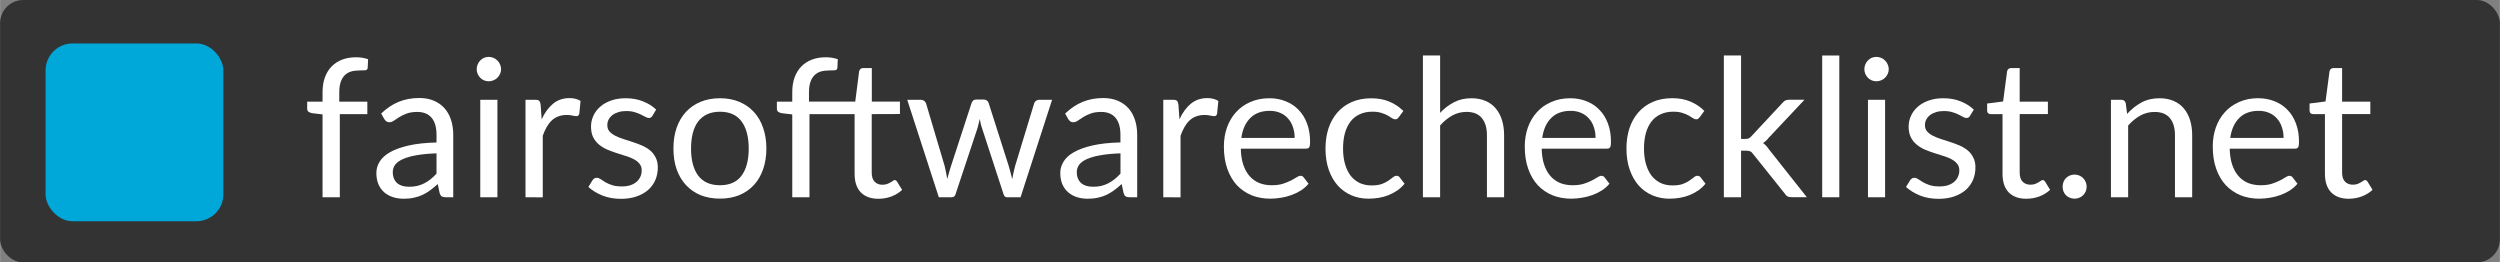 <?xml version="1.0" encoding="UTF-8" standalone="no"?>
<!-- Created with Inkscape (http://www.inkscape.org/) -->

<svg
   width="190.509"
   height="20"
   viewBox="0 0 50.405 5.292"
   version="1.1"
   id="svg5"
   inkscape:version="1.1.2 (0a00cf5339, 2022-02-04)"
   sodipodi:docname="badge.svg"
   xmlns:inkscape="http://www.inkscape.org/namespaces/inkscape"
   xmlns:sodipodi="http://sodipodi.sourceforge.net/DTD/sodipodi-0.dtd"
   xmlns="http://www.w3.org/2000/svg"
   xmlns:svg="http://www.w3.org/2000/svg">
  <rect x="0" y="0" width="50.405" height="5.292" fill="#808080" stroke="none"/>
  <sodipodi:namedview
     id="namedview7"
     pagecolor="#ffffff"
     bordercolor="#666666"
     borderopacity="1.0"
     inkscape:pageshadow="2"
     inkscape:pageopacity="0.0"
     inkscape:pagecheckerboard="0"
     inkscape:document-units="px"
     showgrid="false"
     units="px"
     width="118px"
     inkscape:snap-global="false"
     fit-margin-top="0"
     fit-margin-left="0"
     fit-margin-right="0"
     fit-margin-bottom="0"
     inkscape:zoom="5.4853099"
     inkscape:cx="95.254417"
     inkscape:cy="10.026781"
     inkscape:window-width="1860"
     inkscape:window-height="1057"
     inkscape:window-x="30"
     inkscape:window-y="45"
     inkscape:window-maximized="1"
     inkscape:current-layer="layer1" />
  <defs
     id="defs2" />
  <g
     inkscape:label="Layer 1"
     inkscape:groupmode="layer"
     id="layer1"
     transform="translate(-0.058,0.002)">
    <rect
       style="fill:#333333;fill-rule:evenodd;stroke:none;stroke-width:0.508;stroke-linecap:butt;stroke-linejoin:round;stroke-miterlimit:4;stroke-dasharray:none"
       id="rect13371"
       width="50.405"
       height="5.292"
       x="0.058"
       y="-0.002"
       ry="0.467" />
    <rect
       style="display:inline;fill:#00a7d9;fill-opacity:1;stroke-width:0.179;stroke-linecap:round;stroke-dasharray:0.359, 0.179"
       id="rect918"
       width="3.585"
       height="3.585"
       x="0.975"
       y="0.874"
       ry="0.544" />
    <g
       aria-label="fairsoftwarechecklist.net"
       id="text19889"
       style="font-size:3.881px;line-height:1.25;stroke-width:0.265">
      <path
         d="M 6.56,3.975 V 2.305 L 6.343,2.279 q -0.041,-0.01 -0.068,-0.029 -0.025,-0.021 -0.025,-0.06 V 2.048 H 6.56 V 1.858 q 0,-0.169 0.047,-0.299 0.049,-0.132 0.136,-0.221 0.089,-0.091 0.213,-0.138 0.124,-0.047 0.279,-0.047 0.132,0 0.243,0.039 l -0.008,0.173 q -0.004,0.047 -0.052,0.05 -0.047,0.004 -0.126,0.004 -0.089,0 -0.163,0.023 -0.072,0.023 -0.124,0.076 -0.052,0.052 -0.081,0.138 -0.027,0.085 -0.027,0.211 V 2.048 H 7.463 V 2.299 H 6.908 v 1.676 z"
         style="font-family:Lato;-inkscape-font-specification:Lato;fill:#ffffff"
         id="path25885" />
      <path
         d="m 9.042,3.975 q -0.05,0 -0.078,-0.016 -0.027,-0.017 -0.043,-0.066 L 8.883,3.709 q -0.078,0.07 -0.153,0.126 -0.074,0.054 -0.155,0.093 -0.08,0.037 -0.173,0.056 -0.091,0.021 -0.204,0.021 -0.114,0 -0.215,-0.031 Q 7.882,3.942 7.806,3.878 7.732,3.814 7.688,3.717 7.645,3.618 7.645,3.484 q 0,-0.116 0.064,-0.223 Q 7.773,3.152 7.917,3.069 8.06,2.986 8.291,2.933 8.522,2.879 8.858,2.871 V 2.718 q 0,-0.229 -0.099,-0.345 -0.099,-0.118 -0.289,-0.118 -0.128,0 -0.215,0.033 -0.085,0.031 -0.149,0.072 -0.062,0.039 -0.109,0.072 -0.045,0.031 -0.089,0.031 -0.035,0 -0.06,-0.017 -0.025,-0.019 -0.043,-0.047 L 7.742,2.287 Q 7.905,2.13 8.093,2.052 q 0.188,-0.078 0.417,-0.078 0.165,0 0.293,0.054 0.128,0.054 0.215,0.151 0.087,0.097 0.132,0.235 0.045,0.138 0.045,0.303 V 3.975 Z M 8.301,3.764 q 0.091,0 0.167,-0.017 0.076,-0.019 0.142,-0.052 0.068,-0.035 0.128,-0.083 0.062,-0.05 0.12,-0.113 V 3.09 Q 8.619,3.098 8.45,3.129 8.283,3.158 8.177,3.207 8.072,3.255 8.023,3.321 q -0.047,0.066 -0.047,0.147 0,0.078 0.025,0.134 0.025,0.056 0.068,0.093 0.045,0.035 0.103,0.052 0.06,0.016 0.128,0.016 z"
         style="font-family:Lato;-inkscape-font-specification:Lato;fill:#ffffff"
         id="path25887" />
      <path
         d="M 10.086,2.01 V 3.975 H 9.74 V 2.01 Z m 0.074,-0.617 q 0,0.05 -0.021,0.095 -0.019,0.043 -0.054,0.078 -0.033,0.033 -0.08,0.052 -0.045,0.019 -0.095,0.019 -0.05,0 -0.095,-0.019 -0.043,-0.019 -0.076,-0.052 -0.033,-0.035 -0.052,-0.078 -0.019,-0.045 -0.019,-0.095 0,-0.05 0.019,-0.095 0.019,-0.047 0.052,-0.08 0.033,-0.035 0.076,-0.054 0.045,-0.019 0.095,-0.019 0.05,0 0.095,0.019 0.047,0.019 0.08,0.054 0.035,0.033 0.054,0.08 0.021,0.045 0.021,0.095 z"
         style="font-family:Lato;-inkscape-font-specification:Lato;fill:#ffffff"
         id="path25889" />
      <path
         d="M 10.652,3.975 V 2.01 h 0.198 q 0.056,0 0.078,0.021 0.021,0.021 0.029,0.074 l 0.021,0.299 q 0.093,-0.202 0.229,-0.314 0.138,-0.114 0.334,-0.114 0.062,0 0.118,0.014 0.058,0.014 0.103,0.043 l -0.025,0.258 q -0.012,0.049 -0.058,0.049 -0.027,0 -0.08,-0.012 -0.052,-0.012 -0.118,-0.012 -0.093,0 -0.167,0.029 -0.074,0.027 -0.132,0.081 -0.056,0.052 -0.101,0.13 -0.045,0.078 -0.081,0.179 v 1.242 z"
         style="font-family:Lato;-inkscape-font-specification:Lato;fill:#ffffff"
         id="path25891" />
      <path
         d="m 13.21,2.334 q -0.023,0.043 -0.072,0.043 -0.029,0 -0.066,-0.021 -0.037,-0.021 -0.091,-0.047 -0.052,-0.027 -0.126,-0.049 -0.074,-0.023 -0.175,-0.023 -0.087,0 -0.157,0.023 -0.07,0.021 -0.12,0.06 -0.049,0.039 -0.076,0.091 -0.025,0.05 -0.025,0.111 0,0.076 0.043,0.126 0.045,0.05 0.116,0.087 0.072,0.037 0.163,0.066 0.091,0.027 0.186,0.06 0.097,0.031 0.188,0.07 0.091,0.039 0.163,0.097 0.072,0.058 0.114,0.144 0.045,0.083 0.045,0.202 0,0.136 -0.049,0.252 -0.049,0.114 -0.144,0.2 -0.095,0.083 -0.233,0.132 -0.138,0.049 -0.318,0.049 -0.206,0 -0.373,-0.066 -0.167,-0.068 -0.283,-0.173 l 0.081,-0.132 q 0.016,-0.025 0.037,-0.039 0.021,-0.014 0.054,-0.014 0.035,0 0.074,0.027 0.039,0.027 0.093,0.06 0.056,0.033 0.136,0.06 0.08,0.027 0.198,0.027 0.101,0 0.177,-0.025 0.076,-0.027 0.126,-0.072 0.05,-0.045 0.074,-0.103 0.025,-0.058 0.025,-0.124 0,-0.081 -0.045,-0.134 -0.043,-0.054 -0.114,-0.091 -0.072,-0.039 -0.165,-0.066 -0.091,-0.029 -0.188,-0.06 -0.095,-0.031 -0.188,-0.07 -0.091,-0.041 -0.163,-0.101 -0.072,-0.06 -0.116,-0.147 -0.043,-0.089 -0.043,-0.215 0,-0.113 0.047,-0.215 0.047,-0.105 0.136,-0.182 0.089,-0.08 0.219,-0.126 0.13,-0.047 0.297,-0.047 0.194,0 0.347,0.062 0.155,0.06 0.268,0.167 z"
         style="font-family:Lato;-inkscape-font-specification:Lato;fill:#ffffff"
         id="path25893" />
      <path
         d="m 14.574,1.979 q 0.215,0 0.388,0.072 0.173,0.072 0.295,0.204 0.122,0.132 0.186,0.32 0.066,0.186 0.066,0.417 0,0.233 -0.066,0.419 -0.064,0.186 -0.186,0.318 -0.122,0.132 -0.295,0.204 -0.173,0.07 -0.388,0.07 -0.217,0 -0.392,-0.07 -0.173,-0.072 -0.295,-0.204 -0.122,-0.132 -0.188,-0.318 -0.064,-0.186 -0.064,-0.419 0,-0.231 0.064,-0.417 0.066,-0.188 0.188,-0.32 0.122,-0.132 0.295,-0.204 0.175,-0.072 0.392,-0.072 z m 0,1.754 q 0.291,0 0.435,-0.194 0.144,-0.196 0.144,-0.545 0,-0.351 -0.144,-0.547 -0.144,-0.196 -0.435,-0.196 -0.147,0 -0.258,0.05 -0.109,0.05 -0.182,0.146 -0.072,0.095 -0.109,0.235 -0.035,0.138 -0.035,0.312 0,0.349 0.144,0.545 0.146,0.194 0.44,0.194 z"
         style="font-family:Lato;-inkscape-font-specification:Lato;fill:#ffffff"
         id="path25895" />
      <path
         d="m 17.633,2.299 v 1.18 q 0,0.124 0.06,0.184 0.06,0.06 0.153,0.06 0.056,0 0.095,-0.014 0.041,-0.016 0.07,-0.033 0.029,-0.017 0.049,-0.031 0.019,-0.016 0.035,-0.016 0.017,0 0.027,0.008 0.012,0.008 0.023,0.025 l 0.101,0.165 q -0.089,0.083 -0.215,0.132 -0.126,0.047 -0.262,0.047 -0.231,0 -0.357,-0.13 Q 17.288,3.746 17.288,3.502 V 2.299 h -0.91 v 1.676 h -0.347 V 2.305 l -0.217,-0.025 q -0.041,-0.01 -0.068,-0.029 -0.025,-0.021 -0.025,-0.06 V 2.048 h 0.31 V 1.858 q 0,-0.169 0.047,-0.299 0.049,-0.132 0.136,-0.221 0.089,-0.091 0.213,-0.138 0.124,-0.047 0.279,-0.047 0.132,0 0.243,0.039 l -0.008,0.173 q -0.004,0.047 -0.052,0.05 -0.047,0.004 -0.126,0.004 -0.089,0 -0.163,0.023 -0.072,0.023 -0.124,0.076 -0.052,0.052 -0.081,0.138 -0.027,0.085 -0.027,0.211 v 0.18 h 0.933 l 0.078,-0.611 q 0.008,-0.029 0.027,-0.047 0.021,-0.019 0.054,-0.019 h 0.175 v 0.677 h 0.567 v 0.25 z"
         style="font-family:Lato;-inkscape-font-specification:Lato;fill:#ffffff"
         id="path25897" />
      <path
         d="m 18.349,2.01 h 0.272 q 0.041,0 0.068,0.021 0.029,0.021 0.039,0.05 l 0.376,1.265 q 0.016,0.068 0.029,0.134 0.014,0.064 0.023,0.128 0.016,-0.064 0.035,-0.128 0.019,-0.066 0.041,-0.134 l 0.415,-1.273 q 0.01,-0.029 0.033,-0.049 0.025,-0.019 0.06,-0.019 h 0.151 q 0.039,0 0.064,0.019 0.025,0.019 0.035,0.049 l 0.406,1.273 q 0.019,0.068 0.037,0.134 0.017,0.066 0.033,0.13 0.012,-0.064 0.025,-0.128 0.016,-0.066 0.033,-0.136 L 20.909,2.081 q 0.01,-0.031 0.037,-0.05 0.027,-0.021 0.064,-0.021 h 0.26 l -0.636,1.966 h -0.274 q -0.05,0 -0.07,-0.066 L 19.855,2.576 q -0.016,-0.045 -0.025,-0.089 -0.01,-0.047 -0.019,-0.091 -0.01,0.045 -0.021,0.091 -0.01,0.047 -0.023,0.091 l -0.442,1.331 q -0.017,0.066 -0.078,0.066 H 18.986 Z"
         style="font-family:Lato;-inkscape-font-specification:Lato;fill:#ffffff"
         id="path25899" />
      <path
         d="m 22.833,3.975 q -0.05,0 -0.078,-0.016 -0.027,-0.017 -0.043,-0.066 l -0.039,-0.184 q -0.078,0.07 -0.153,0.126 -0.074,0.054 -0.155,0.093 -0.08,0.037 -0.173,0.056 -0.091,0.021 -0.204,0.021 -0.114,0 -0.215,-0.031 -0.101,-0.033 -0.177,-0.097 -0.074,-0.064 -0.118,-0.161 -0.043,-0.099 -0.043,-0.233 0,-0.116 0.064,-0.223 0.064,-0.109 0.208,-0.192 0.144,-0.083 0.374,-0.136 0.231,-0.054 0.567,-0.062 V 2.718 q 0,-0.229 -0.099,-0.345 -0.099,-0.118 -0.289,-0.118 -0.128,0 -0.215,0.033 -0.085,0.031 -0.149,0.072 -0.062,0.039 -0.109,0.072 -0.045,0.031 -0.089,0.031 -0.035,0 -0.06,-0.017 -0.025,-0.019 -0.043,-0.047 l -0.062,-0.111 q 0.163,-0.157 0.351,-0.235 0.188,-0.078 0.417,-0.078 0.165,0 0.293,0.054 0.128,0.054 0.215,0.151 0.087,0.097 0.132,0.235 0.045,0.138 0.045,0.303 V 3.975 Z M 22.092,3.764 q 0.091,0 0.167,-0.017 0.076,-0.019 0.142,-0.052 0.068,-0.035 0.128,-0.083 0.062,-0.05 0.12,-0.113 V 3.09 q -0.239,0.008 -0.407,0.039 -0.167,0.029 -0.274,0.078 -0.105,0.049 -0.153,0.114 -0.047,0.066 -0.047,0.147 0,0.078 0.025,0.134 0.025,0.056 0.068,0.093 0.045,0.035 0.103,0.052 0.06,0.016 0.128,0.016 z"
         style="font-family:Lato;-inkscape-font-specification:Lato;fill:#ffffff"
         id="path25901" />
      <path
         d="M 23.512,3.975 V 2.01 h 0.198 q 0.056,0 0.078,0.021 0.021,0.021 0.029,0.074 l 0.021,0.299 q 0.093,-0.202 0.229,-0.314 0.138,-0.114 0.334,-0.114 0.062,0 0.118,0.014 0.058,0.014 0.103,0.043 l -0.025,0.258 q -0.012,0.049 -0.058,0.049 -0.027,0 -0.08,-0.012 -0.052,-0.012 -0.118,-0.012 -0.093,0 -0.167,0.029 -0.074,0.027 -0.132,0.081 -0.056,0.052 -0.101,0.13 -0.045,0.078 -0.081,0.179 v 1.242 z"
         style="font-family:Lato;-inkscape-font-specification:Lato;fill:#ffffff"
         id="path25903" />
      <path
         d="m 25.651,1.979 q 0.177,0 0.326,0.06 0.151,0.058 0.26,0.171 0.111,0.111 0.173,0.276 0.062,0.163 0.062,0.373 0,0.081 -0.017,0.109 -0.017,0.027 -0.066,0.027 h -1.314 q 0.004,0.186 0.05,0.324 0.047,0.138 0.128,0.231 0.081,0.091 0.194,0.138 0.113,0.045 0.252,0.045 0.13,0 0.223,-0.029 0.095,-0.031 0.163,-0.066 0.068,-0.035 0.113,-0.064 0.047,-0.031 0.08,-0.031 0.043,0 0.066,0.033 l 0.097,0.126 q -0.064,0.078 -0.153,0.136 -0.089,0.056 -0.192,0.093 -0.101,0.037 -0.21,0.054 -0.109,0.019 -0.215,0.019 -0.204,0 -0.376,-0.068 -0.171,-0.07 -0.297,-0.202 -0.124,-0.134 -0.194,-0.33 -0.07,-0.196 -0.07,-0.45 0,-0.206 0.062,-0.384 0.064,-0.179 0.182,-0.309 0.118,-0.132 0.289,-0.206 0.171,-0.076 0.384,-0.076 z m 0.008,0.254 q -0.25,0 -0.394,0.146 -0.144,0.144 -0.179,0.4 h 1.075 q 0,-0.12 -0.035,-0.219 -0.033,-0.101 -0.099,-0.173 -0.064,-0.074 -0.157,-0.113 -0.093,-0.041 -0.211,-0.041 z"
         style="font-family:Lato;-inkscape-font-specification:Lato;fill:#ffffff"
         id="path25905" />
      <path
         d="m 28.262,2.359 q -0.016,0.021 -0.031,0.033 -0.016,0.012 -0.043,0.012 -0.029,0 -0.064,-0.023 -0.035,-0.025 -0.087,-0.054 -0.05,-0.029 -0.126,-0.052 -0.074,-0.025 -0.182,-0.025 -0.146,0 -0.256,0.052 -0.111,0.05 -0.186,0.147 -0.074,0.097 -0.113,0.235 -0.037,0.138 -0.037,0.309 0,0.179 0.041,0.318 0.041,0.138 0.114,0.233 0.076,0.093 0.18,0.144 0.107,0.049 0.239,0.049 0.126,0 0.208,-0.029 0.081,-0.031 0.134,-0.068 0.054,-0.037 0.089,-0.066 0.037,-0.031 0.072,-0.031 0.043,0 0.066,0.033 l 0.097,0.126 q -0.064,0.08 -0.146,0.136 -0.081,0.056 -0.177,0.095 -0.093,0.037 -0.196,0.054 -0.103,0.017 -0.21,0.017 -0.184,0 -0.343,-0.068 -0.157,-0.068 -0.274,-0.196 -0.116,-0.13 -0.182,-0.318 -0.066,-0.188 -0.066,-0.429 0,-0.219 0.06,-0.406 0.062,-0.186 0.179,-0.32 0.118,-0.136 0.289,-0.211 0.173,-0.076 0.396,-0.076 0.208,0 0.365,0.068 0.159,0.066 0.281,0.188 z"
         style="font-family:Lato;-inkscape-font-specification:Lato;fill:#ffffff"
         id="path25907" />
      <path
         d="M 28.747,3.975 V 1.117 h 0.347 v 1.156 q 0.126,-0.134 0.279,-0.213 0.153,-0.081 0.353,-0.081 0.161,0 0.283,0.054 0.124,0.052 0.206,0.151 0.083,0.097 0.126,0.235 0.043,0.138 0.043,0.305 V 3.975 H 30.038 V 2.724 q 0,-0.223 -0.103,-0.345 Q 29.834,2.254 29.626,2.254 q -0.155,0 -0.289,0.074 -0.132,0.074 -0.243,0.2 v 1.447 z"
         style="font-family:Lato;-inkscape-font-specification:Lato;fill:#ffffff"
         id="path25909" />
      <path
         d="m 31.718,1.979 q 0.177,0 0.326,0.06 0.151,0.058 0.26,0.171 0.111,0.111 0.173,0.276 0.062,0.163 0.062,0.373 0,0.081 -0.017,0.109 -0.017,0.027 -0.066,0.027 h -1.314 q 0.004,0.186 0.05,0.324 0.047,0.138 0.128,0.231 0.081,0.091 0.194,0.138 0.113,0.045 0.252,0.045 0.13,0 0.223,-0.029 0.095,-0.031 0.163,-0.066 0.068,-0.035 0.113,-0.064 0.047,-0.031 0.08,-0.031 0.043,0 0.066,0.033 l 0.097,0.126 q -0.064,0.078 -0.153,0.136 -0.089,0.056 -0.192,0.093 -0.101,0.037 -0.21,0.054 -0.109,0.019 -0.215,0.019 -0.204,0 -0.376,-0.068 -0.171,-0.07 -0.297,-0.202 -0.124,-0.134 -0.194,-0.33 -0.07,-0.196 -0.07,-0.45 0,-0.206 0.062,-0.384 0.064,-0.179 0.182,-0.309 0.118,-0.132 0.289,-0.206 0.171,-0.076 0.384,-0.076 z m 0.008,0.254 q -0.25,0 -0.394,0.146 -0.144,0.144 -0.179,0.4 h 1.075 q 0,-0.12 -0.035,-0.219 -0.033,-0.101 -0.099,-0.173 -0.064,-0.074 -0.157,-0.113 -0.093,-0.041 -0.211,-0.041 z"
         style="font-family:Lato;-inkscape-font-specification:Lato;fill:#ffffff"
         id="path25911" />
      <path
         d="m 34.33,2.359 q -0.016,0.021 -0.031,0.033 -0.016,0.012 -0.043,0.012 -0.029,0 -0.064,-0.023 -0.035,-0.025 -0.087,-0.054 -0.05,-0.029 -0.126,-0.052 -0.074,-0.025 -0.182,-0.025 -0.146,0 -0.256,0.052 -0.111,0.05 -0.186,0.147 -0.074,0.097 -0.113,0.235 -0.037,0.138 -0.037,0.309 0,0.179 0.041,0.318 0.041,0.138 0.114,0.233 0.076,0.093 0.18,0.144 0.107,0.049 0.239,0.049 0.126,0 0.208,-0.029 0.081,-0.031 0.134,-0.068 0.054,-0.037 0.089,-0.066 0.037,-0.031 0.072,-0.031 0.043,0 0.066,0.033 l 0.097,0.126 q -0.064,0.08 -0.146,0.136 -0.081,0.056 -0.177,0.095 -0.093,0.037 -0.196,0.054 -0.103,0.017 -0.21,0.017 -0.184,0 -0.343,-0.068 -0.157,-0.068 -0.274,-0.196 Q 32.983,3.608 32.917,3.42 32.851,3.232 32.851,2.991 q 0,-0.219 0.06,-0.406 0.062,-0.186 0.179,-0.32 0.118,-0.136 0.289,-0.211 0.173,-0.076 0.396,-0.076 0.208,0 0.365,0.068 0.159,0.066 0.281,0.188 z"
         style="font-family:Lato;-inkscape-font-specification:Lato;fill:#ffffff"
         id="path25913" />
      <path
         d="m 35.162,1.117 v 1.682 h 0.089 q 0.039,0 0.064,-0.01 0.027,-0.012 0.056,-0.045 l 0.621,-0.666 q 0.027,-0.033 0.056,-0.05 0.031,-0.019 0.081,-0.019 h 0.312 l -0.724,0.77 q -0.052,0.066 -0.113,0.103 0.035,0.023 0.062,0.054 0.029,0.029 0.054,0.068 l 0.768,0.97 h -0.309 q -0.045,0 -0.078,-0.014 -0.031,-0.016 -0.054,-0.054 L 35.404,3.102 q -0.029,-0.041 -0.058,-0.052 -0.027,-0.014 -0.085,-0.014 h -0.099 v 0.939 h -0.347 V 1.117 Z"
         style="font-family:Lato;-inkscape-font-specification:Lato;fill:#ffffff"
         id="path25915" />
      <path
         d="M 37.143,1.117 V 3.975 H 36.798 V 1.117 Z"
         style="font-family:Lato;-inkscape-font-specification:Lato;fill:#ffffff"
         id="path25917" />
      <path
         d="M 38.066,2.01 V 3.975 H 37.721 V 2.01 Z m 0.074,-0.617 q 0,0.05 -0.021,0.095 -0.019,0.043 -0.054,0.078 -0.033,0.033 -0.08,0.052 -0.045,0.019 -0.095,0.019 -0.05,0 -0.095,-0.019 -0.043,-0.019 -0.076,-0.052 -0.033,-0.035 -0.052,-0.078 -0.019,-0.045 -0.019,-0.095 0,-0.05 0.019,-0.095 0.019,-0.047 0.052,-0.08 0.033,-0.035 0.076,-0.054 0.045,-0.019 0.095,-0.019 0.05,0 0.095,0.019 0.047,0.019 0.08,0.054 0.035,0.033 0.054,0.08 0.021,0.045 0.021,0.095 z"
         style="font-family:Lato;-inkscape-font-specification:Lato;fill:#ffffff"
         id="path25919" />
      <path
         d="m 39.778,2.334 q -0.023,0.043 -0.072,0.043 -0.029,0 -0.066,-0.021 -0.037,-0.021 -0.091,-0.047 -0.052,-0.027 -0.126,-0.049 -0.074,-0.023 -0.175,-0.023 -0.087,0 -0.157,0.023 -0.07,0.021 -0.12,0.06 -0.049,0.039 -0.076,0.091 -0.025,0.05 -0.025,0.111 0,0.076 0.043,0.126 0.045,0.05 0.116,0.087 0.072,0.037 0.163,0.066 0.091,0.027 0.186,0.06 0.097,0.031 0.188,0.07 0.091,0.039 0.163,0.097 0.072,0.058 0.114,0.144 0.045,0.083 0.045,0.202 0,0.136 -0.049,0.252 -0.049,0.114 -0.144,0.2 -0.095,0.083 -0.233,0.132 -0.138,0.049 -0.318,0.049 -0.206,0 -0.373,-0.066 -0.167,-0.068 -0.283,-0.173 l 0.081,-0.132 q 0.016,-0.025 0.037,-0.039 0.021,-0.014 0.054,-0.014 0.035,0 0.074,0.027 0.039,0.027 0.093,0.06 0.056,0.033 0.136,0.06 0.08,0.027 0.198,0.027 0.101,0 0.177,-0.025 0.076,-0.027 0.126,-0.072 0.05,-0.045 0.074,-0.103 0.025,-0.058 0.025,-0.124 0,-0.081 -0.045,-0.134 -0.043,-0.054 -0.114,-0.091 -0.072,-0.039 -0.165,-0.066 -0.091,-0.029 -0.188,-0.06 -0.095,-0.031 -0.188,-0.07 -0.091,-0.041 -0.163,-0.101 -0.072,-0.06 -0.116,-0.147 -0.043,-0.089 -0.043,-0.215 0,-0.113 0.047,-0.215 0.047,-0.105 0.136,-0.182 0.089,-0.08 0.219,-0.126 0.13,-0.047 0.297,-0.047 0.194,0 0.347,0.062 0.155,0.06 0.268,0.167 z"
         style="font-family:Lato;-inkscape-font-specification:Lato;fill:#ffffff"
         id="path25921" />
      <path
         d="m 40.917,4.006 q -0.233,0 -0.359,-0.13 Q 40.434,3.746 40.434,3.502 V 2.299 h -0.237 q -0.031,0 -0.052,-0.017 -0.021,-0.019 -0.021,-0.058 V 2.085 l 0.322,-0.041 0.08,-0.607 q 0.006,-0.029 0.025,-0.047 0.021,-0.019 0.054,-0.019 h 0.175 v 0.677 h 0.569 v 0.25 h -0.569 v 1.18 q 0,0.124 0.06,0.184 0.06,0.06 0.155,0.06 0.054,0 0.093,-0.014 0.041,-0.016 0.07,-0.033 0.029,-0.017 0.049,-0.031 0.021,-0.016 0.037,-0.016 0.027,0 0.049,0.033 l 0.101,0.165 q -0.089,0.083 -0.215,0.132 -0.126,0.047 -0.26,0.047 z"
         style="font-family:Lato;-inkscape-font-specification:Lato;fill:#ffffff"
         id="path25923" />
      <path
         d="m 41.646,3.762 q 0,-0.05 0.017,-0.095 0.019,-0.045 0.05,-0.078 0.033,-0.033 0.078,-0.052 0.045,-0.019 0.095,-0.019 0.05,0 0.095,0.019 0.045,0.019 0.078,0.052 0.033,0.033 0.052,0.078 0.019,0.045 0.019,0.095 0,0.052 -0.019,0.097 -0.019,0.043 -0.052,0.076 -0.033,0.033 -0.078,0.05 -0.045,0.019 -0.095,0.019 -0.05,0 -0.095,-0.019 -0.045,-0.017 -0.078,-0.05 -0.031,-0.033 -0.05,-0.076 -0.017,-0.045 -0.017,-0.097 z"
         style="font-family:Lato;-inkscape-font-specification:Lato;fill:#ffffff"
         id="path25925" />
      <path
         d="M 42.62,3.975 V 2.01 h 0.208 q 0.074,0 0.091,0.072 l 0.027,0.213 q 0.128,-0.142 0.287,-0.229 0.159,-0.087 0.367,-0.087 0.161,0 0.283,0.054 0.124,0.052 0.206,0.151 0.083,0.097 0.126,0.235 0.043,0.138 0.043,0.305 v 1.251 h -0.347 V 2.724 q 0,-0.223 -0.103,-0.345 -0.101,-0.124 -0.309,-0.124 -0.155,0 -0.289,0.074 -0.132,0.074 -0.243,0.2 v 1.447 z"
         style="font-family:Lato;-inkscape-font-specification:Lato;fill:#ffffff"
         id="path25927" />
      <path
         d="m 45.591,1.979 q 0.177,0 0.326,0.06 0.151,0.058 0.26,0.171 0.111,0.111 0.173,0.276 0.062,0.163 0.062,0.373 0,0.081 -0.017,0.109 -0.017,0.027 -0.066,0.027 h -1.314 q 0.004,0.186 0.05,0.324 0.047,0.138 0.128,0.231 0.081,0.091 0.194,0.138 0.113,0.045 0.252,0.045 0.13,0 0.223,-0.029 0.095,-0.031 0.163,-0.066 0.068,-0.035 0.113,-0.064 0.047,-0.031 0.08,-0.031 0.043,0 0.066,0.033 l 0.097,0.126 q -0.064,0.078 -0.153,0.136 -0.089,0.056 -0.192,0.093 -0.101,0.037 -0.21,0.054 -0.109,0.019 -0.215,0.019 -0.204,0 -0.376,-0.068 Q 45.063,3.865 44.937,3.733 44.813,3.599 44.743,3.403 44.673,3.207 44.673,2.953 q 0,-0.206 0.062,-0.384 0.064,-0.179 0.182,-0.309 0.118,-0.132 0.289,-0.206 0.171,-0.076 0.384,-0.076 z m 0.008,0.254 q -0.25,0 -0.394,0.146 -0.144,0.144 -0.179,0.4 h 1.075 q 0,-0.12 -0.035,-0.219 -0.033,-0.101 -0.099,-0.173 -0.064,-0.074 -0.157,-0.113 -0.093,-0.041 -0.211,-0.041 z"
         style="font-family:Lato;-inkscape-font-specification:Lato;fill:#ffffff"
         id="path25929" />
      <path
         d="m 47.419,4.006 q -0.233,0 -0.359,-0.13 Q 46.935,3.746 46.935,3.502 V 2.299 h -0.237 q -0.031,0 -0.052,-0.017 -0.021,-0.019 -0.021,-0.058 V 2.085 l 0.322,-0.041 0.08,-0.607 q 0.006,-0.029 0.025,-0.047 0.021,-0.019 0.054,-0.019 h 0.175 v 0.677 h 0.569 v 0.25 h -0.569 v 1.18 q 0,0.124 0.06,0.184 0.06,0.06 0.155,0.06 0.054,0 0.093,-0.014 0.041,-0.016 0.07,-0.033 0.029,-0.017 0.049,-0.031 0.021,-0.016 0.037,-0.016 0.027,0 0.049,0.033 l 0.101,0.165 q -0.089,0.083 -0.215,0.132 -0.126,0.047 -0.26,0.047 z"
         style="font-family:Lato;-inkscape-font-specification:Lato;fill:#ffffff"
         id="path25931" />
    </g>
  </g>
</svg>
